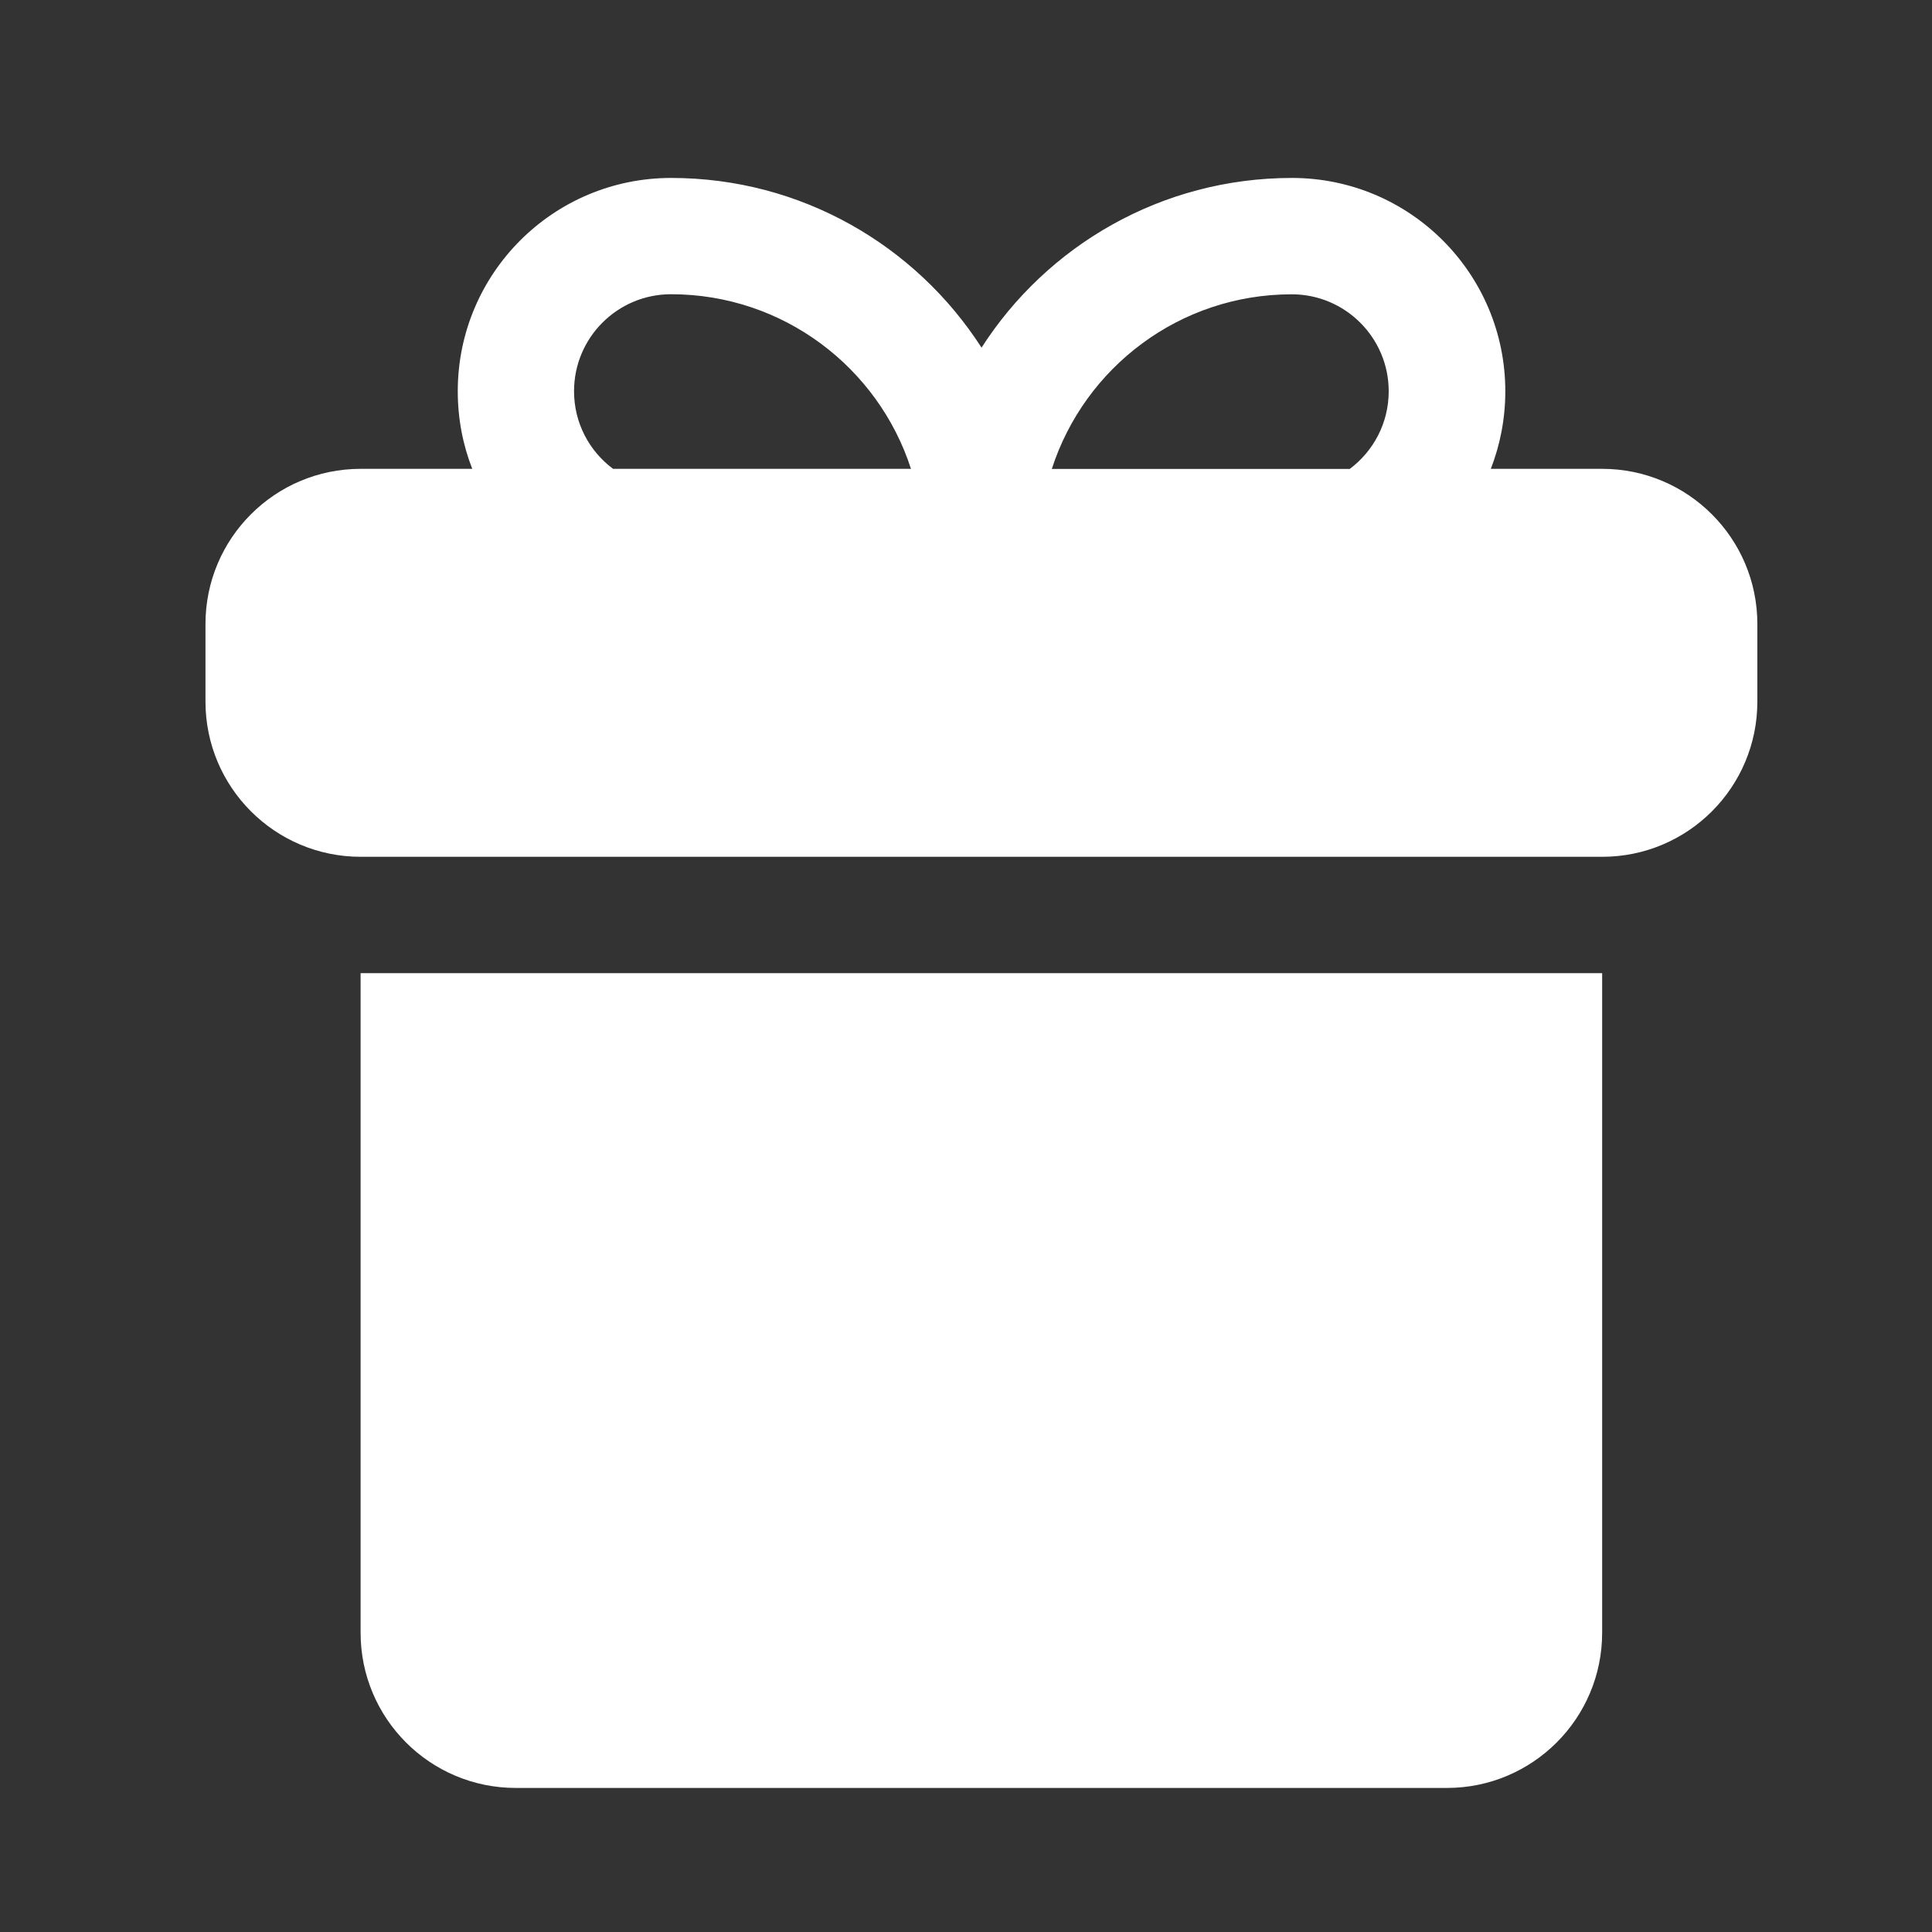 <svg width="48" height="48" viewBox="0 0 48 48" fill="none" xmlns="http://www.w3.org/2000/svg">
    <rect x="0" y="0" width="48" height="48" fill="#333333" stroke="none"/>
    <path fill-rule="evenodd" clip-rule="evenodd" d="M37.034 11.648H39.805C41.934 11.648 43.661 13.375 43.661 15.504V17.431C43.661 19.56 41.937 21.287 39.805 21.287H8.962C6.832 21.287 5.105 19.56 5.105 17.431V15.504C5.105 13.375 6.83 11.648 8.962 11.648H11.733C11.499 11.051 11.373 10.401 11.373 9.721C11.373 6.793 13.745 4.421 16.674 4.421C19.912 4.421 22.755 6.102 24.386 8.637C26.014 6.1 28.86 4.421 32.098 4.421C35.027 4.421 37.399 6.795 37.399 9.721C37.399 10.401 37.271 11.051 37.039 11.648H37.034ZM15.224 11.648H22.633C21.82 9.132 19.459 7.31 16.671 7.31C15.341 7.31 14.262 8.389 14.262 9.719C14.262 10.508 14.64 11.206 15.227 11.645L15.224 11.648ZM33.537 11.648C34.124 11.208 34.502 10.508 34.502 9.721C34.502 8.392 33.423 7.312 32.093 7.312C29.305 7.312 26.944 9.132 26.132 11.651H33.54L33.537 11.648ZM39.803 24.178H8.959V40.565C8.959 42.694 10.683 44.421 12.815 44.421H35.949C38.078 44.421 39.805 42.694 39.805 40.565V24.178H39.803Z" fill="white"/>
</svg>

